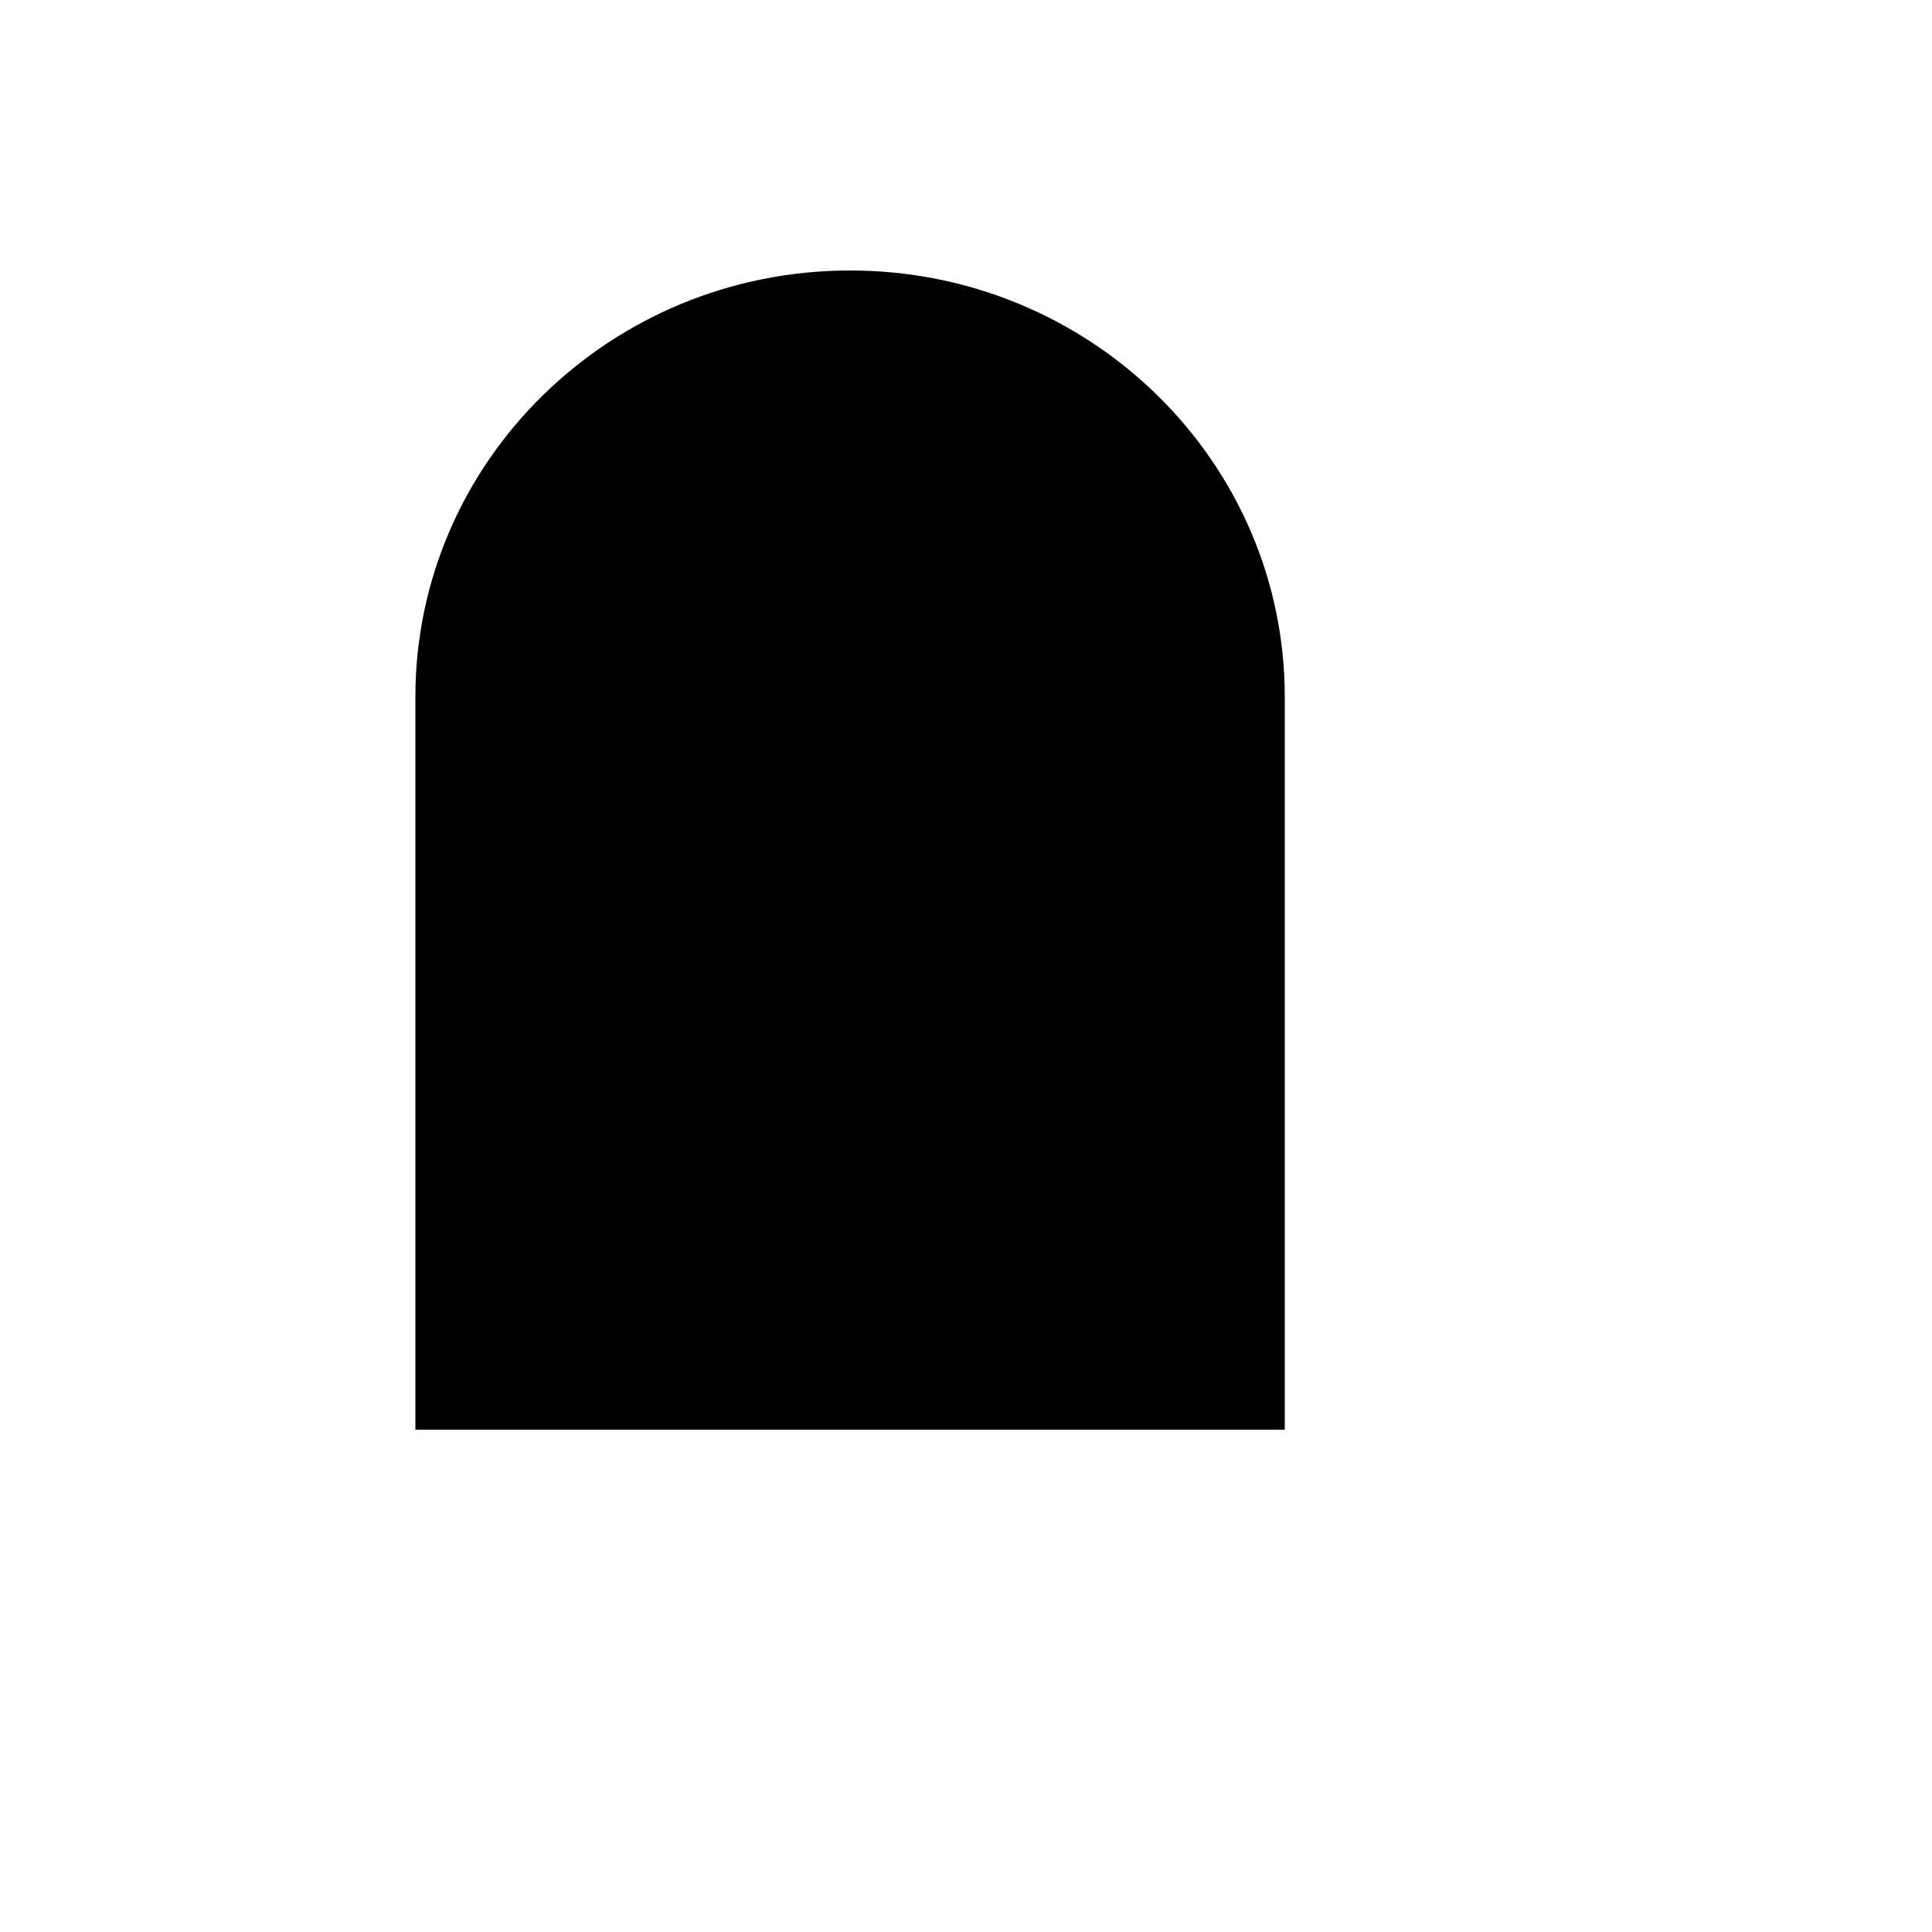 <svg xmlns="http://www.w3.org/2000/svg" version="1.1" xmlns:xlink="http://www.w3.org/1999/xlink" width="100%" height="100%" id="svgWorkerArea" viewBox="-25 -25 625 625" xmlns:idraw="https://idraw.muisca.co" style="background: white;"><defs id="defsdoc"><pattern id="patternBool" x="0" y="0" width="10" height="10" patternUnits="userSpaceOnUse" patternTransform="rotate(35)"><circle cx="5" cy="5" r="4" style="stroke: none;fill: #ff000070;"></circle></pattern></defs><g id="fileImp-873153771" class="cosito"><path id="pathImp-711290606" class="grouped" d="M250 62.5C172.359 62.5 109.375 124.289 109.375 200.5 109.375 200.5 109.375 437.5 109.375 437.5 109.375 437.5 390.625 437.5 390.625 437.5 390.625 437.5 390.625 200.5 390.625 200.5 390.625 124.289 327.688 62.5 250 62.5 250 62.5 250 62.5 250 62.5"></path></g></svg>
